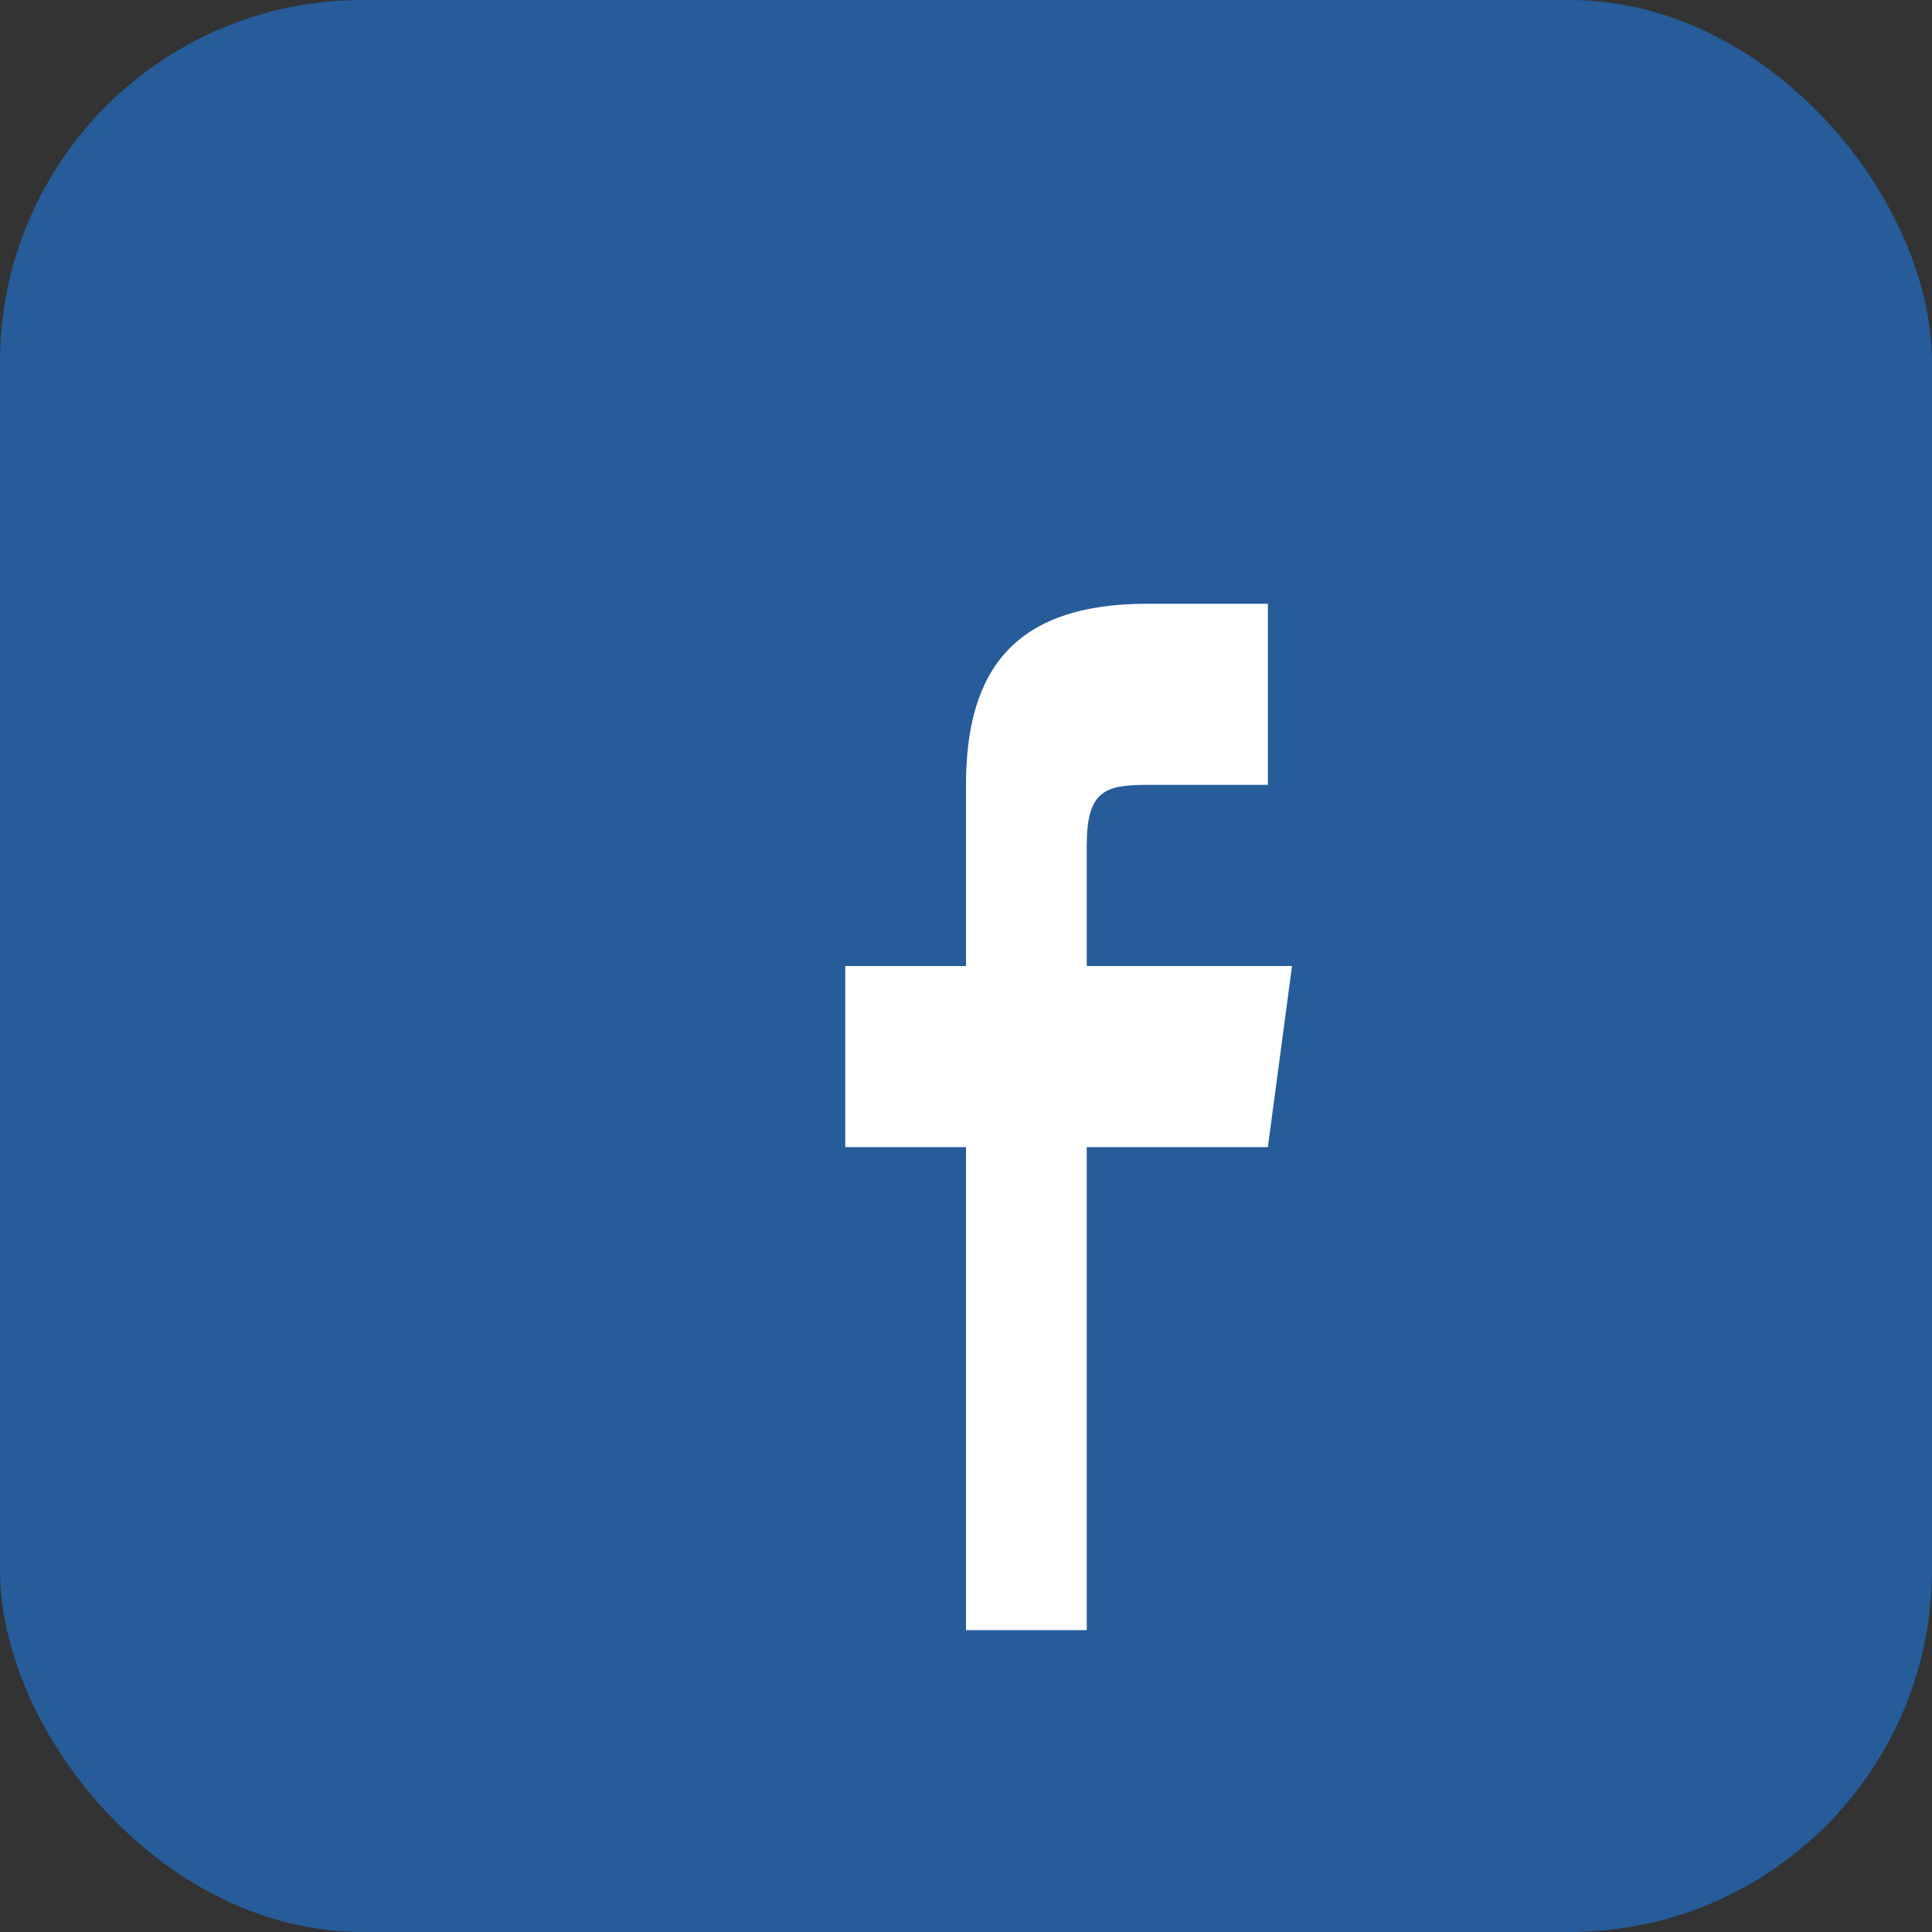 <?xml version="1.0" encoding="UTF-8"?>
<svg xmlns="http://www.w3.org/2000/svg" width="32" height="32" viewBox="0 0 32 32"><rect x="0" y="0" width="32" height="32" fill="#333333" stroke="none"/><rect width="32" height="32" rx="6" fill="#255C99"/><path d="M18 27v-8h3l.4-3h-3.4v-2c0-.9.3-1 1-1h2v-3h-2c-2.2 0-3 1.1-3 3v3h-2v3h2v8z" fill="#fff"/></svg>